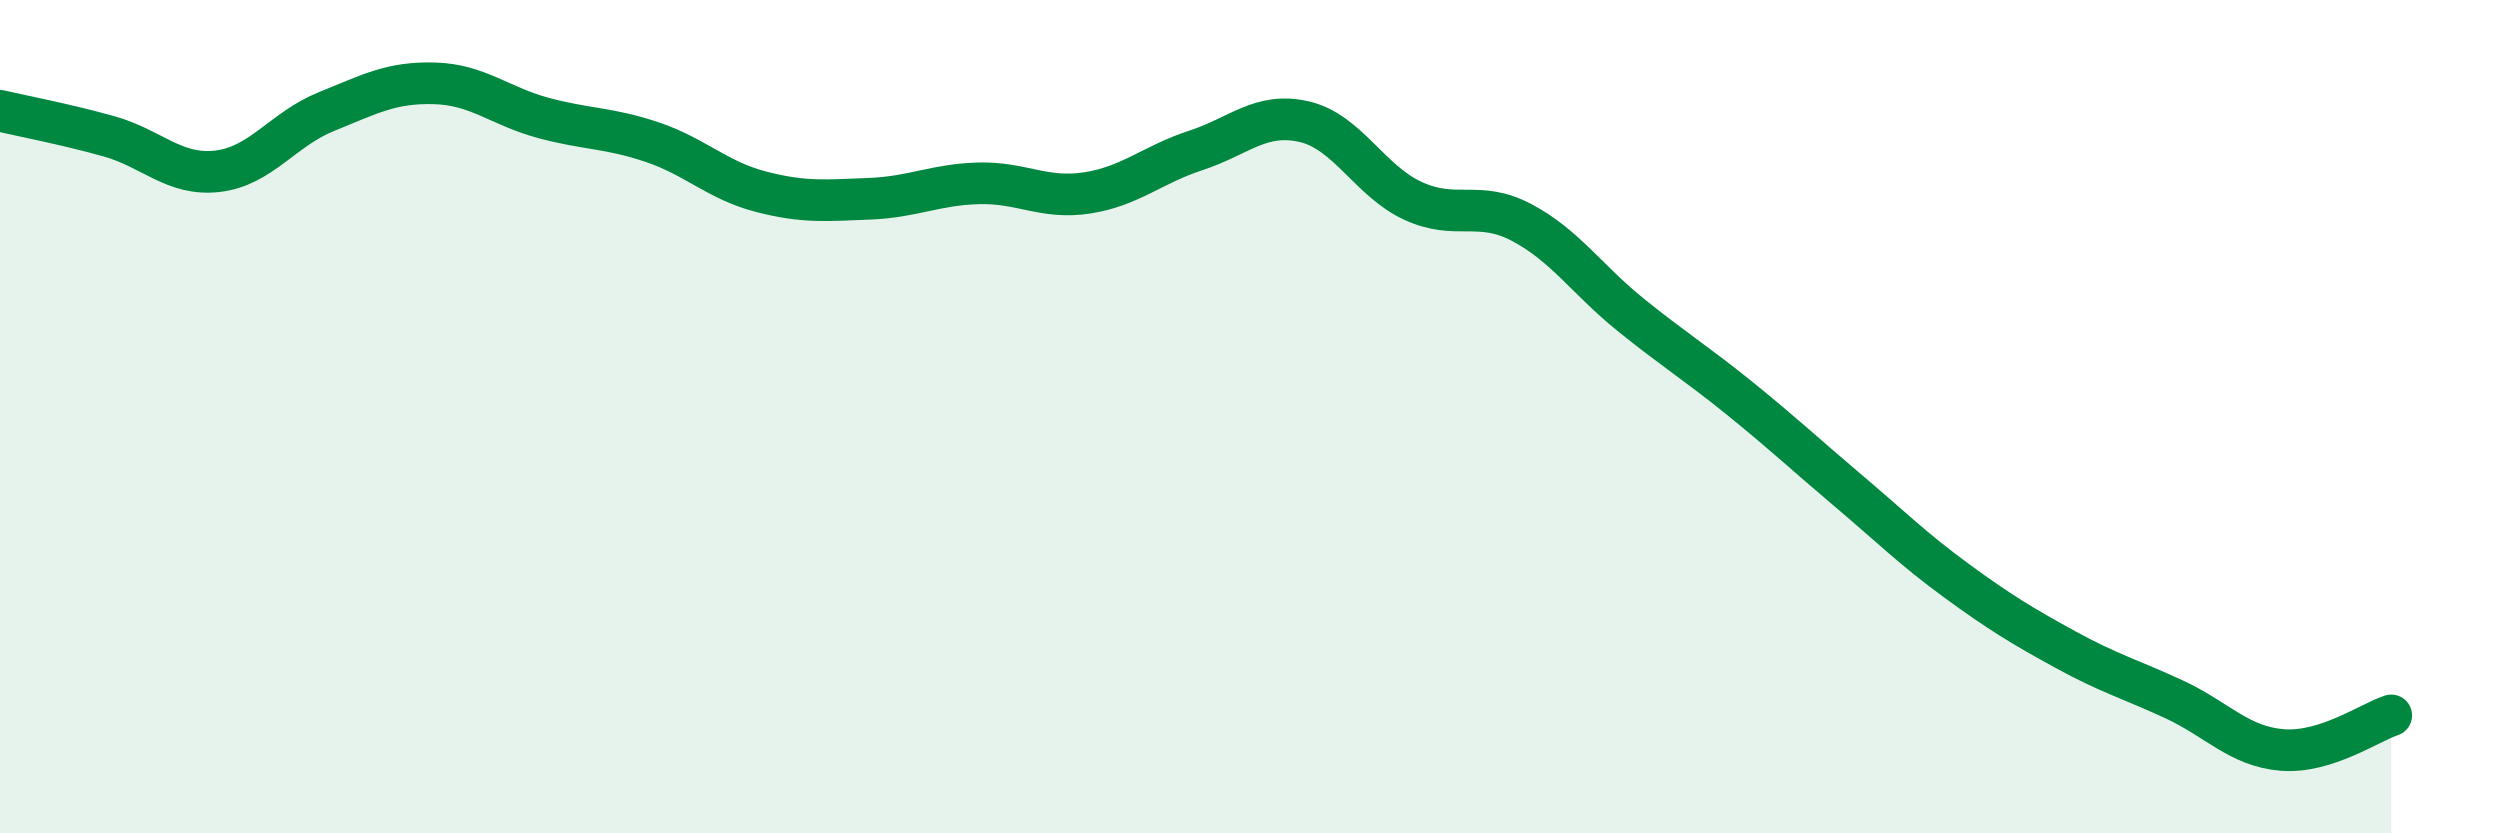 
    <svg width="60" height="20" viewBox="0 0 60 20" xmlns="http://www.w3.org/2000/svg">
      <path
        d="M 0,2.66 C 0.52,2.78 1.57,2.98 2.61,3.27 C 3.65,3.56 4.18,4.23 5.22,4.11 C 6.26,3.99 6.79,3.1 7.83,2.68 C 8.87,2.26 9.39,1.97 10.43,2 C 11.47,2.03 12,2.55 13.04,2.83 C 14.08,3.11 14.61,3.06 15.65,3.41 C 16.69,3.76 17.22,4.33 18.26,4.6 C 19.3,4.87 19.83,4.81 20.87,4.77 C 21.91,4.73 22.44,4.43 23.48,4.4 C 24.52,4.37 25.05,4.79 26.09,4.63 C 27.13,4.47 27.66,3.95 28.7,3.61 C 29.74,3.27 30.26,2.68 31.3,2.92 C 32.34,3.16 32.87,4.34 33.91,4.82 C 34.95,5.3 35.48,4.79 36.52,5.34 C 37.56,5.89 38.09,6.71 39.13,7.55 C 40.17,8.39 40.7,8.71 41.74,9.55 C 42.78,10.39 43.31,10.89 44.35,11.77 C 45.39,12.65 45.92,13.18 46.96,13.94 C 48,14.7 48.53,15.02 49.57,15.59 C 50.61,16.16 51.13,16.3 52.17,16.78 C 53.21,17.26 53.74,17.92 54.78,18 C 55.82,18.08 56.87,17.34 57.39,17.17L57.39 20L0 20Z"
        fill="#008740"
        opacity="0.1"
        stroke-linecap="round"
        stroke-linejoin="round"
      />
      <path
        d="M 0,2.66 C 0.52,2.78 1.57,2.98 2.61,3.27 C 3.65,3.56 4.18,4.23 5.22,4.11 C 6.26,3.99 6.79,3.1 7.83,2.68 C 8.87,2.26 9.39,1.97 10.43,2 C 11.47,2.03 12,2.55 13.04,2.83 C 14.08,3.11 14.61,3.06 15.65,3.41 C 16.69,3.76 17.22,4.33 18.26,4.6 C 19.3,4.87 19.83,4.81 20.87,4.77 C 21.91,4.73 22.44,4.43 23.48,4.4 C 24.52,4.37 25.05,4.79 26.09,4.63 C 27.13,4.47 27.66,3.95 28.7,3.61 C 29.74,3.27 30.26,2.68 31.3,2.92 C 32.34,3.16 32.87,4.34 33.91,4.82 C 34.95,5.3 35.48,4.79 36.52,5.34 C 37.56,5.89 38.09,6.71 39.13,7.55 C 40.17,8.39 40.7,8.71 41.74,9.55 C 42.78,10.39 43.31,10.89 44.35,11.77 C 45.39,12.65 45.92,13.18 46.96,13.94 C 48,14.7 48.53,15.02 49.57,15.59 C 50.61,16.16 51.13,16.3 52.17,16.78 C 53.21,17.26 53.74,17.92 54.78,18 C 55.82,18.08 56.87,17.34 57.39,17.17"
        stroke="#008740"
        stroke-width="1"
        fill="none"
        stroke-linecap="round"
        stroke-linejoin="round"
      />
    </svg>
  